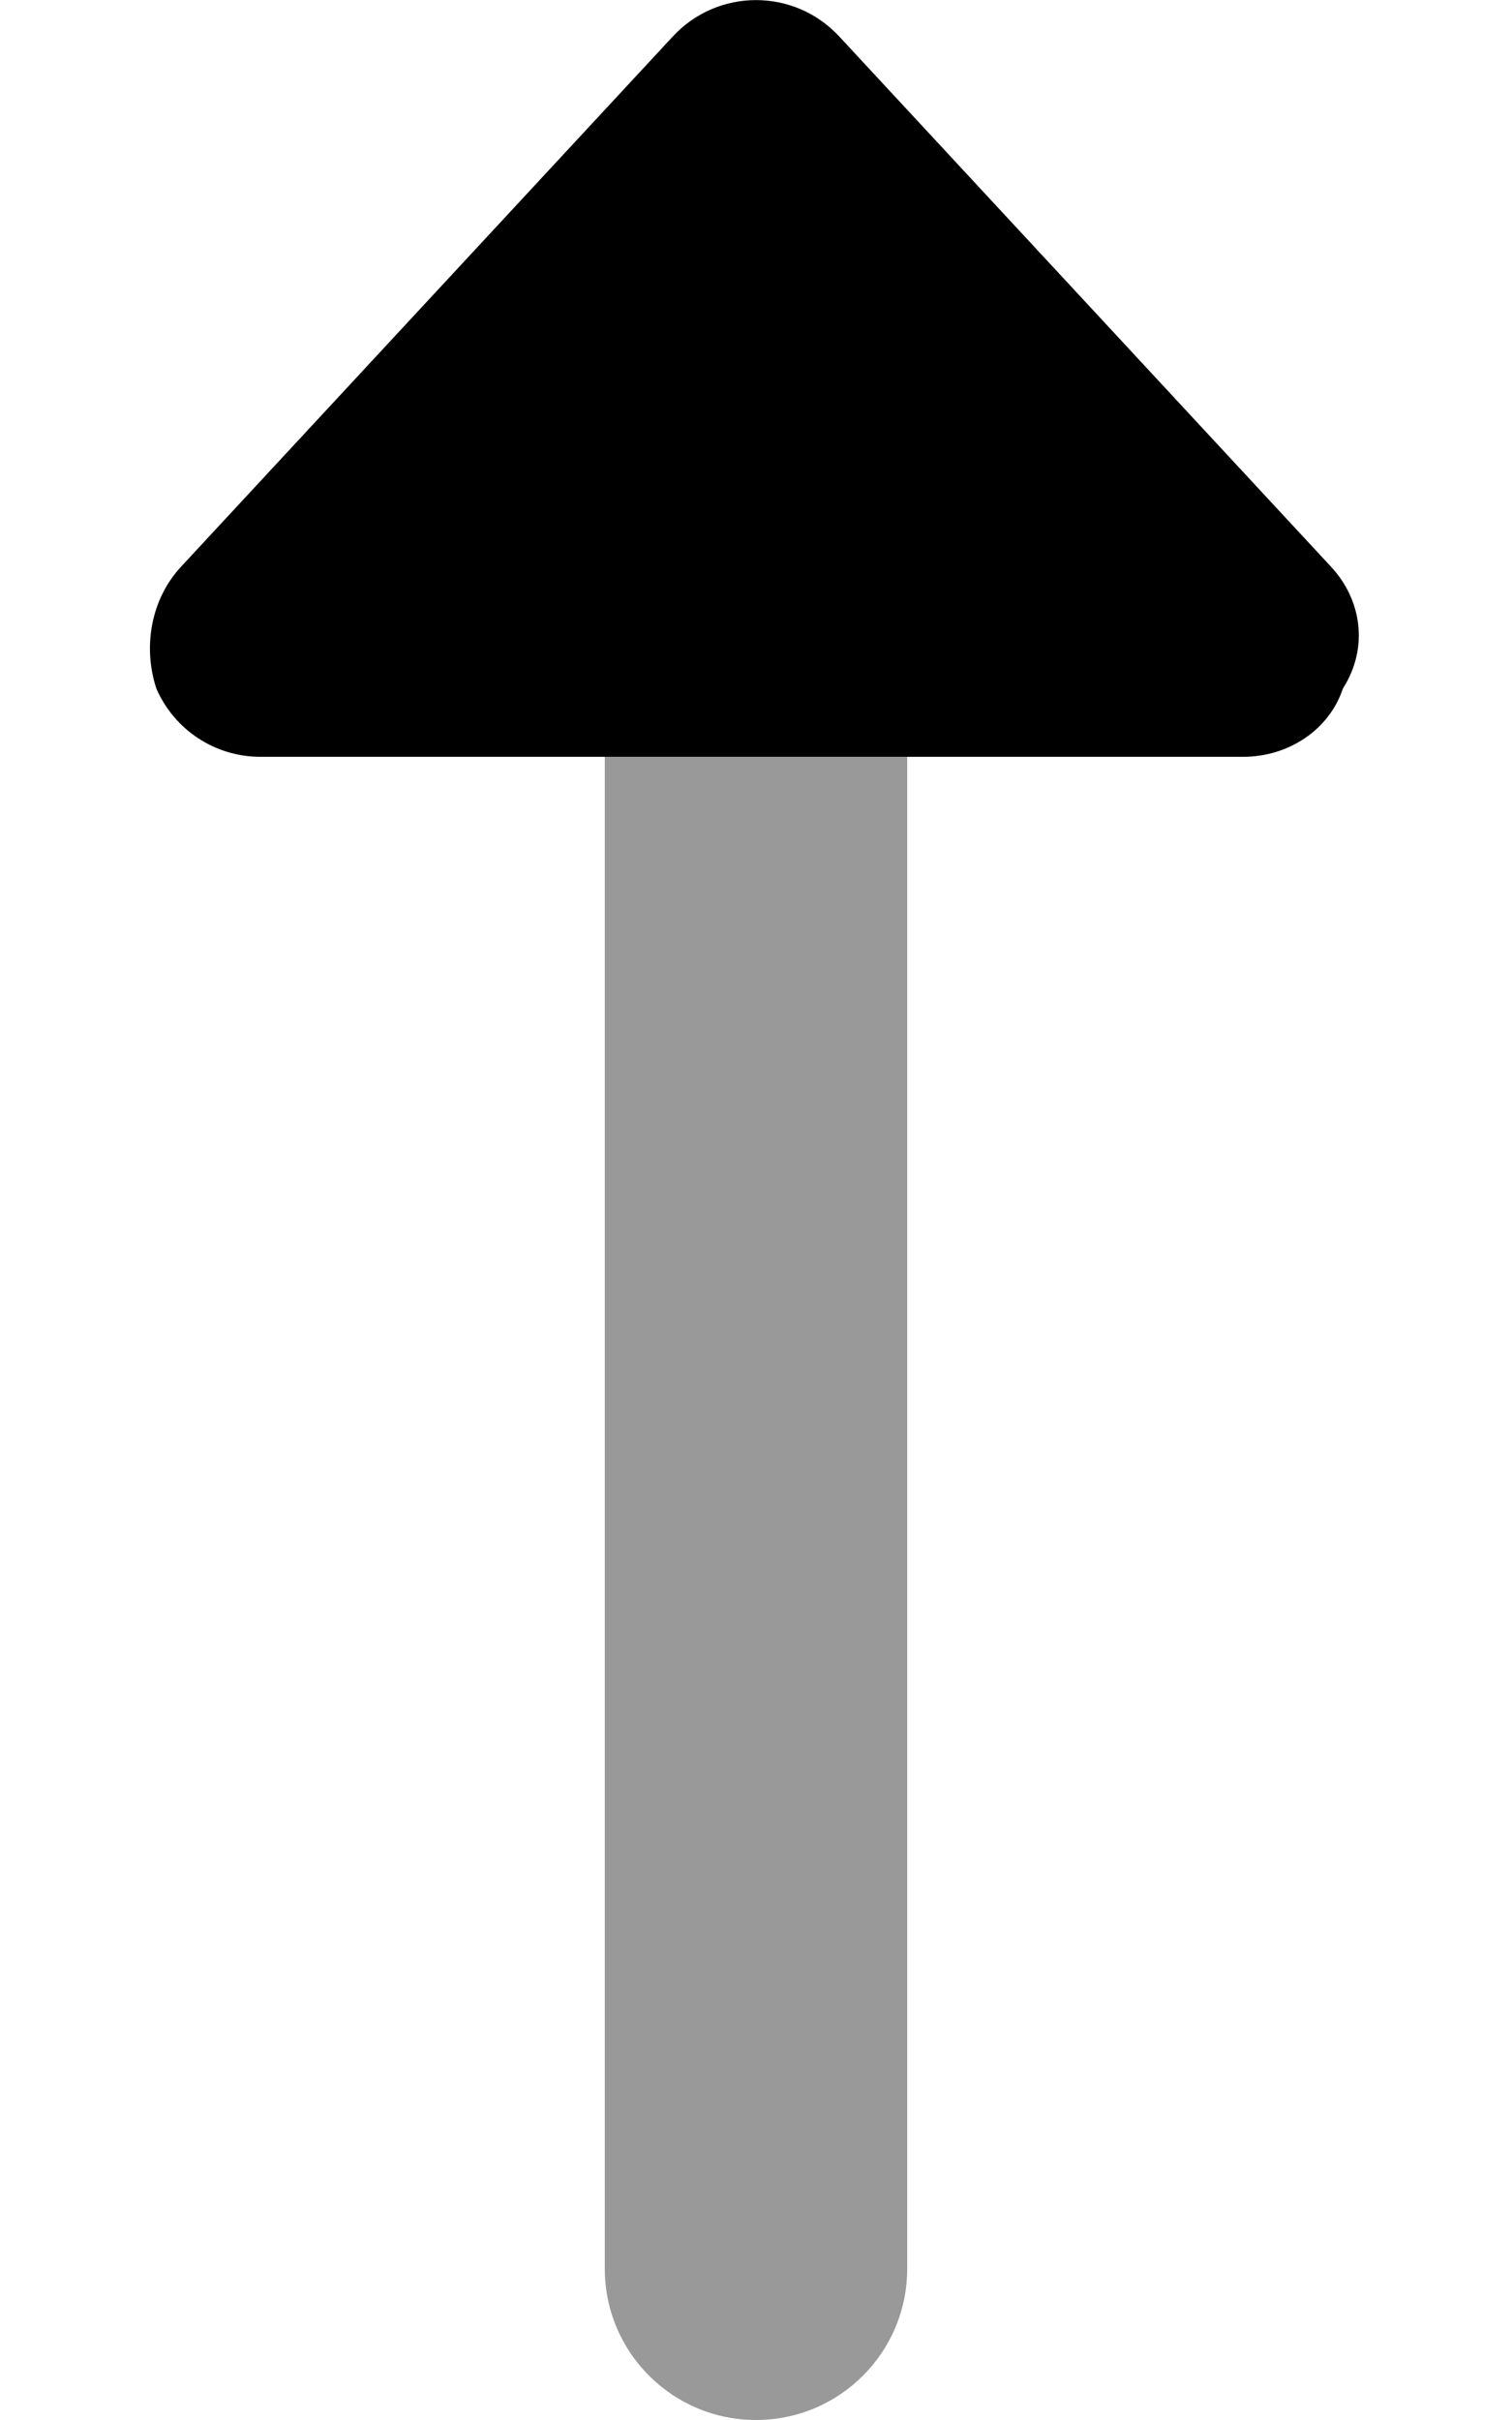 <svg xmlns="http://www.w3.org/2000/svg" viewBox="0 0 320 512"><!--! Font Awesome Pro 6.0.0-alpha3 by @fontawesome - https://fontawesome.com License - https://fontawesome.com/license (Commercial License) --><defs><style>.fa-secondary{opacity:.4}</style></defs><path class="fa-primary" d="M281.6 119.8l-104-112.1c-9.5-10.24-25.69-10.24-35.19 0l-104 112.1C31.92 126.7 30.19 136.9 33.1 145.7c3.814 8.758 12.46 14.42 22 14.42h208c9.547 0 18.19-5.658 21.1-14.42C289.8 136.9 288.1 126.7 281.6 119.8z"/><path class="fa-secondary" d="M192 160.1V480c0 17.69-14.33 32-32 32s-32-14.31-32-32V160.1H192z"/></svg>